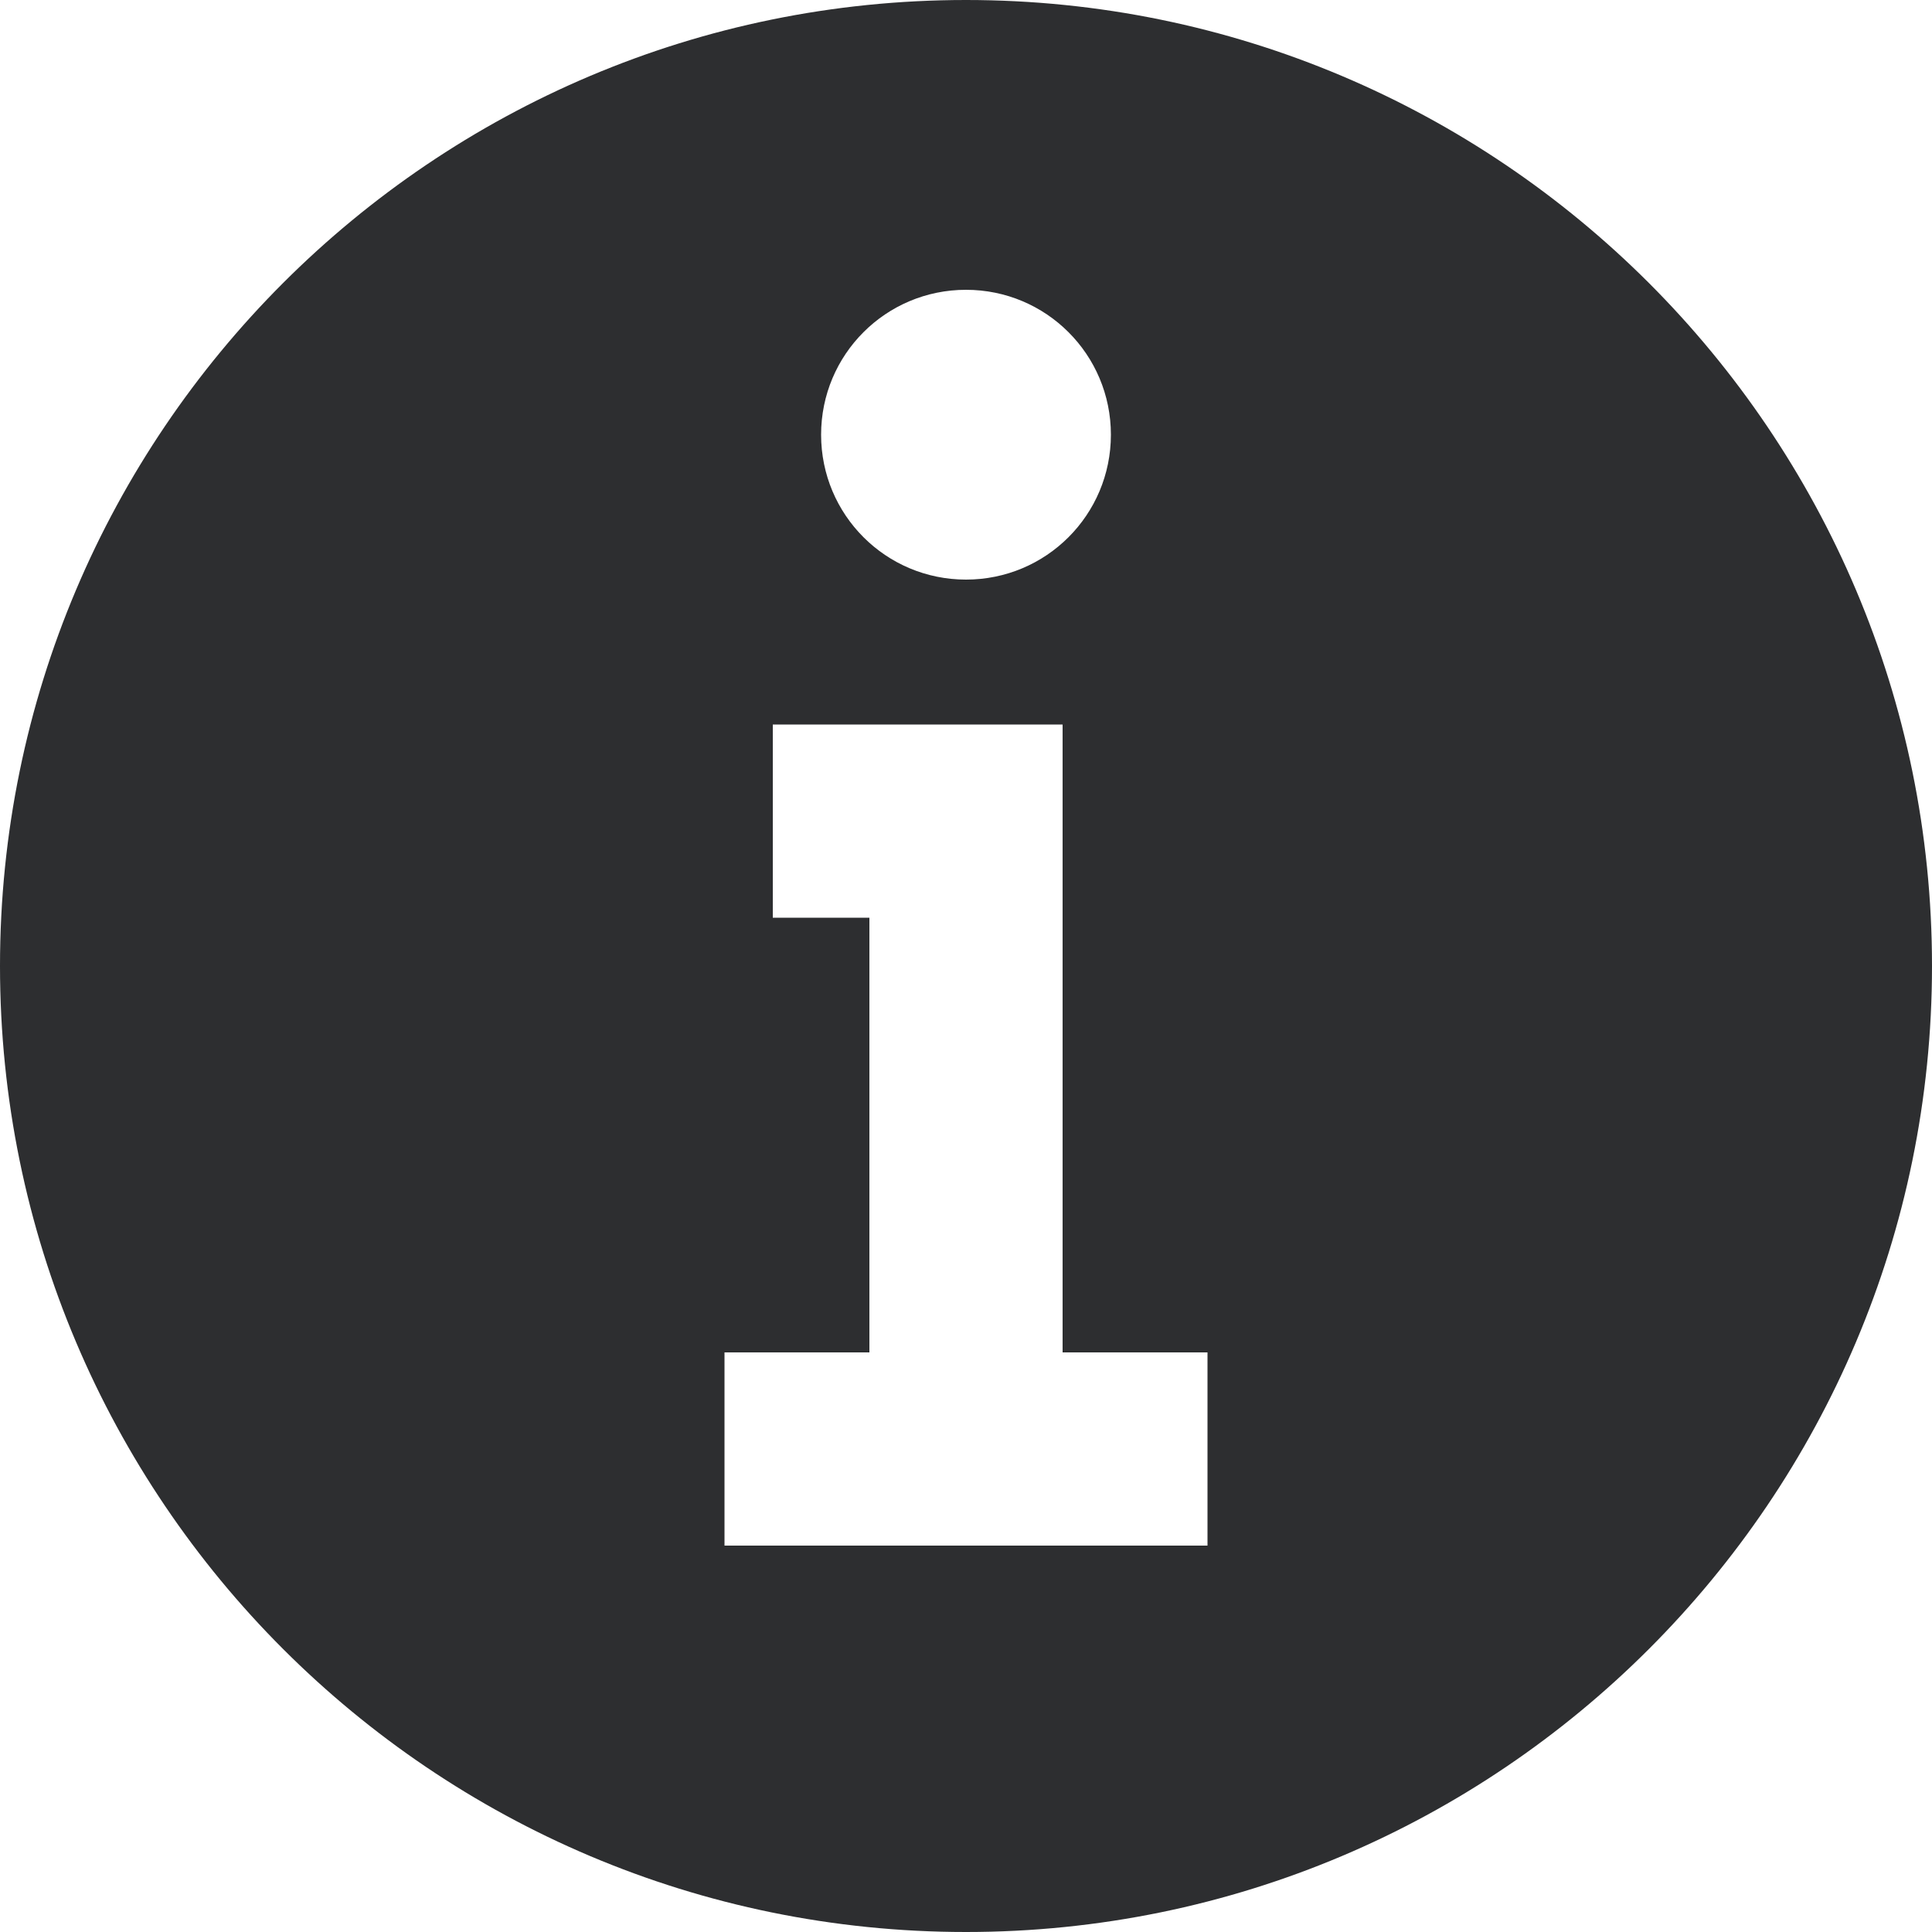 <svg width="45" height="45" viewBox="0 0 45 45" fill="none" xmlns="http://www.w3.org/2000/svg">
<g clip-path="url(#clip0_37_3062)">
<path d="M22.5 0C10.08 0 0 10.08 0 22.5C0 34.92 10.08 45 22.5 45C34.92 45 45 34.92 45 22.5C45 10.08 34.92 0 22.5 0ZM22.5 6.75C24.367 6.75 25.875 8.258 25.875 10.125C25.875 11.992 24.367 13.5 22.5 13.5C20.633 13.5 19.125 11.992 19.125 10.125C19.125 8.258 20.633 6.75 22.5 6.75ZM28.125 36H16.875V31.5H20.25V21.375H18V16.875H24.75V31.5H28.125V36Z" fill="#2D2E30"/>
</g>
<defs>
<clipPath id="clip0_37_3062">
<rect width="45" height="45" fill="white"/>
</clipPath>
</defs>
</svg>
